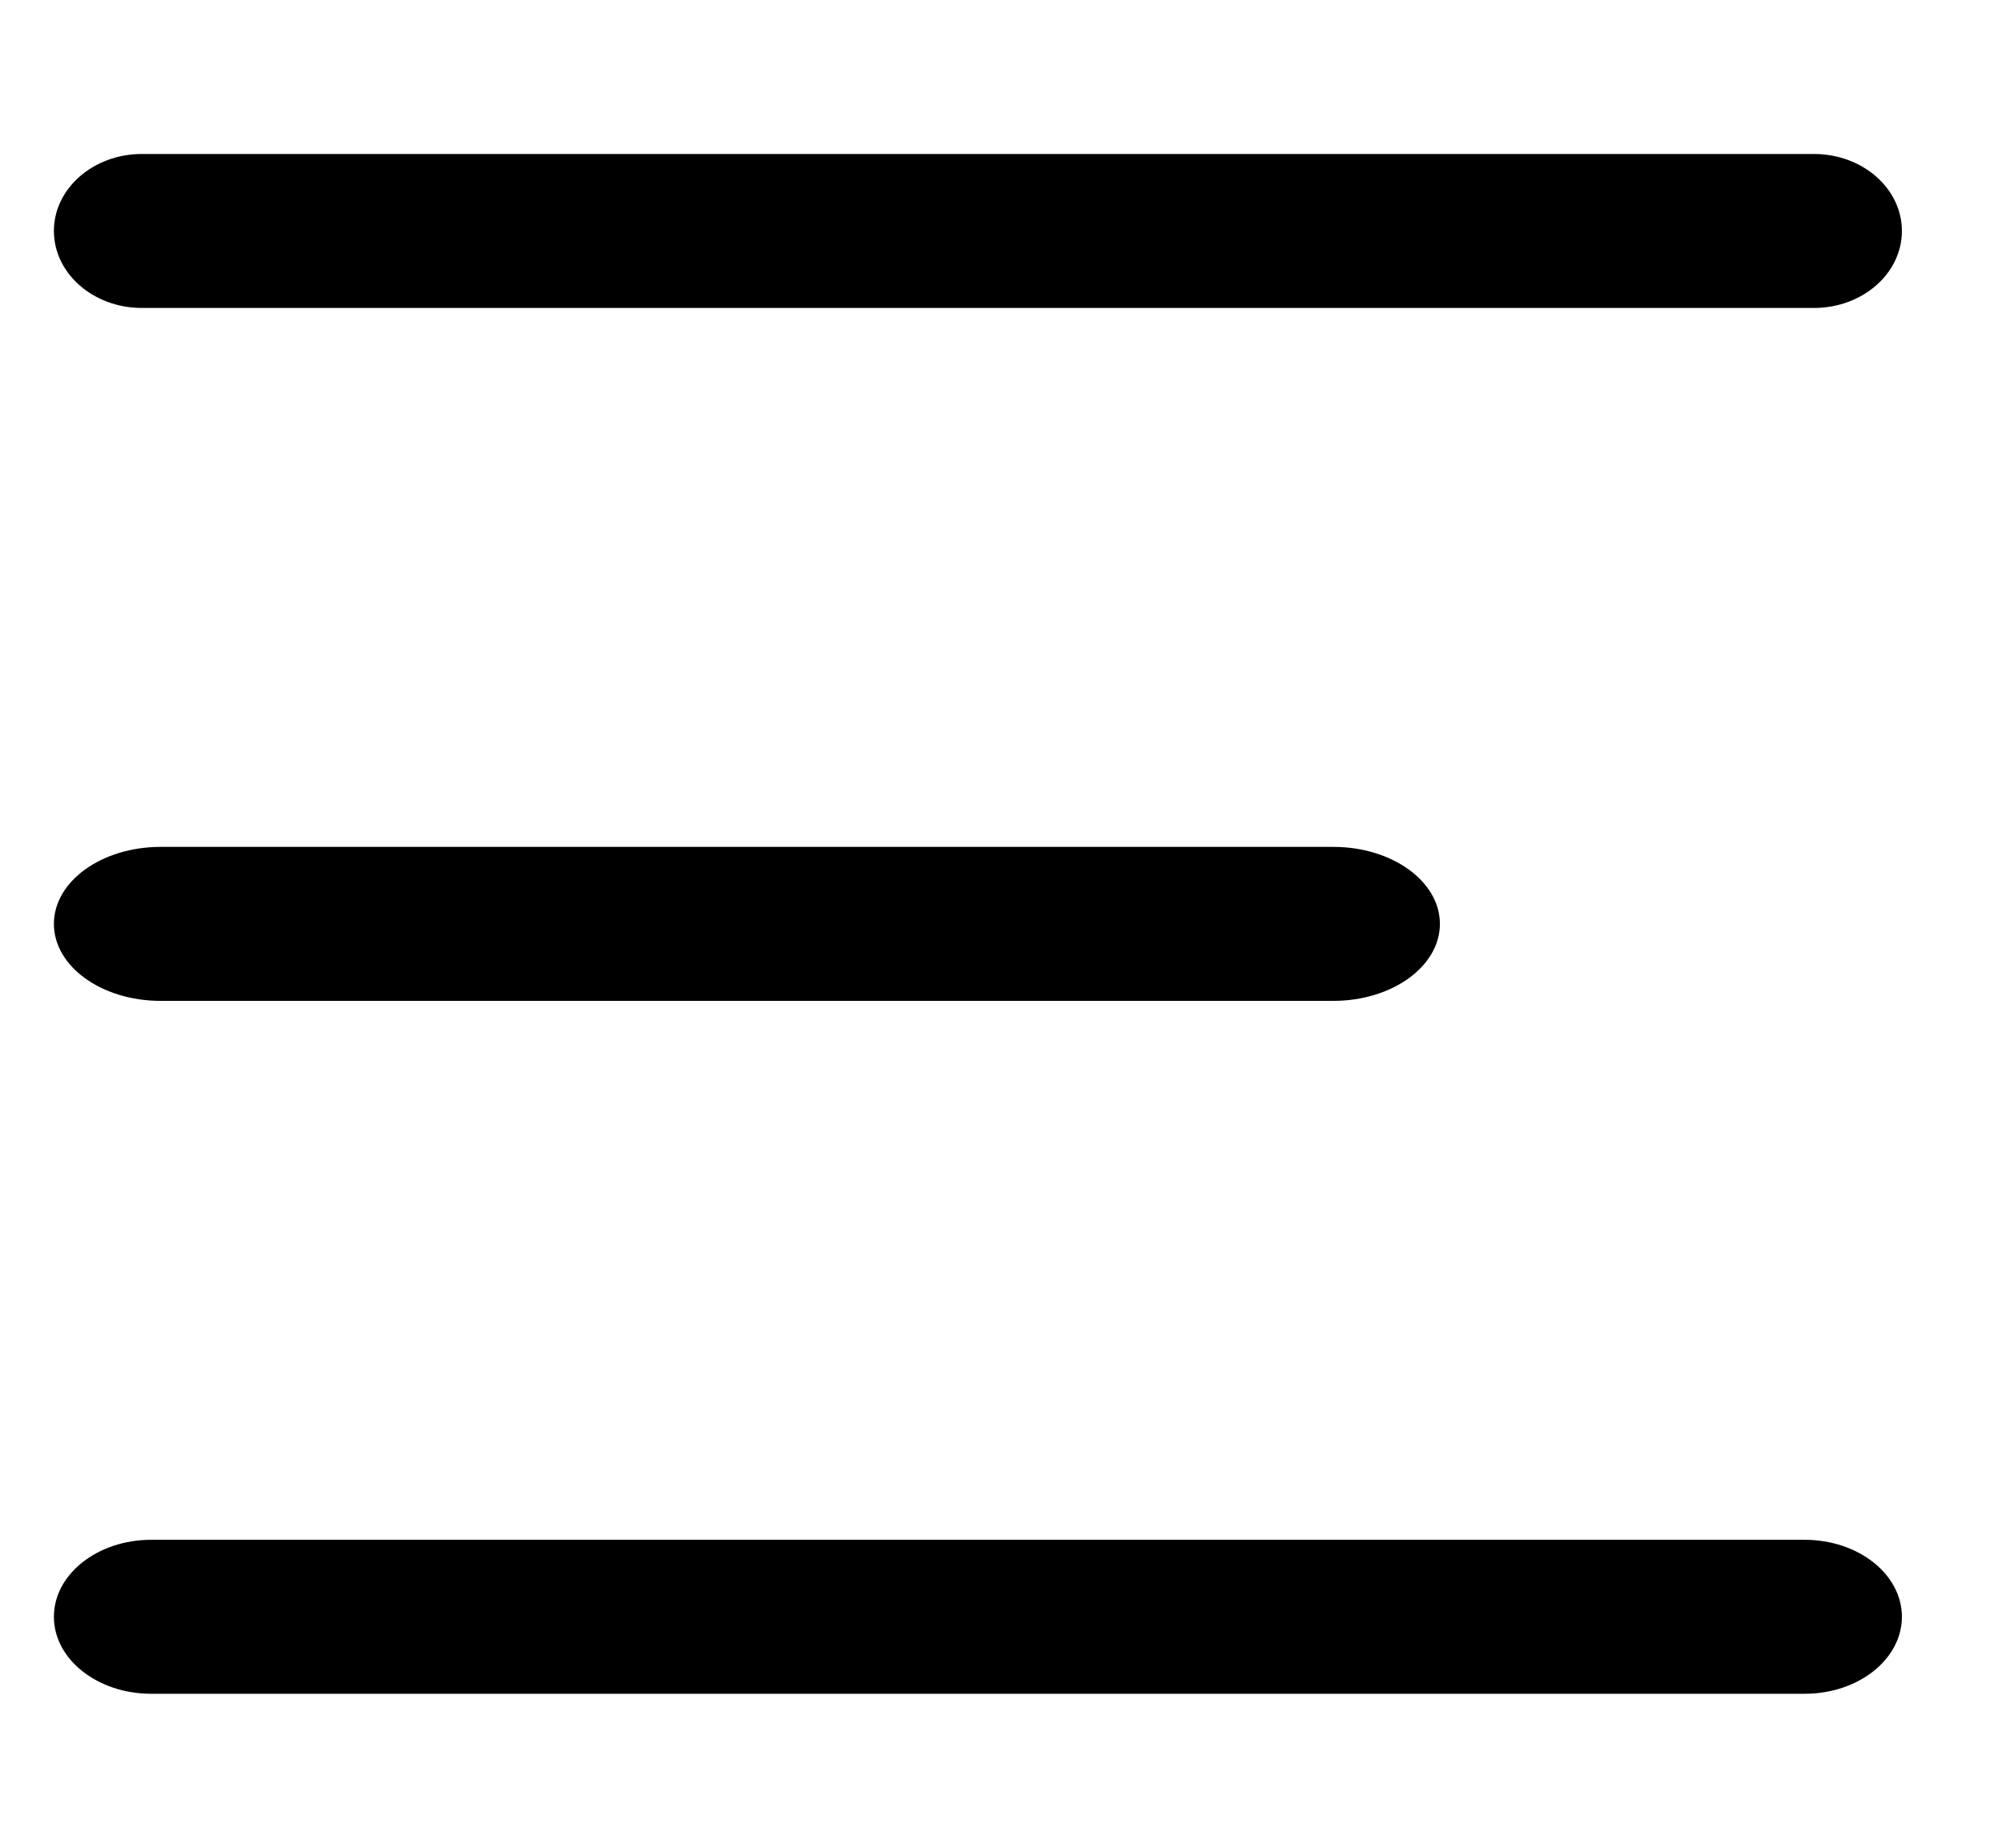 <svg width="26" height="24" viewBox="0 0 26 24" fill="none" xmlns="http://www.w3.org/2000/svg">
<g filter="url(#filter0_g_1477_503)">
<path d="M0.7 3C0.7 2.448 1.212 2 1.843 2H23.557C24.189 2 24.7 2.448 24.7 3C24.7 3.552 24.189 4 23.557 4H1.843C1.212 4 0.7 3.552 0.7 3Z" fill="black"/>
<path d="M0.7 12C0.7 11.448 1.32 11 2.085 11L17.316 11C18.08 11 18.7 11.448 18.7 12C18.7 12.552 18.08 13 17.316 13L2.085 13C1.32 13 0.7 12.552 0.7 12Z" fill="black"/>
<path d="M1.963 20C1.266 20 0.7 20.448 0.7 21C0.7 21.552 1.266 22 1.963 22H23.437C24.135 22 24.7 21.552 24.7 21C24.7 20.448 24.135 20 23.437 20H1.963Z" fill="black"/>
</g>
<defs>
<filter id="filter0_g_1477_503" x="0" y="-0.7" width="25.4" height="25.4" filterUnits="userSpaceOnUse" color-interpolation-filters="sRGB">
<feFlood flood-opacity="0" result="BackgroundImageFix"/>
<feBlend mode="normal" in="SourceGraphic" in2="BackgroundImageFix" result="shape"/>
<feTurbulence type="fractalNoise" baseFrequency="0.5 0.5" numOctaves="3" seed="1362" />
<feDisplacementMap in="shape" scale="1.4" xChannelSelector="R" yChannelSelector="G" result="displacedImage" width="100%" height="100%" />
<feMerge result="effect1_texture_1477_503">
<feMergeNode in="displacedImage"/>
</feMerge>
</filter>
</defs>
</svg>
